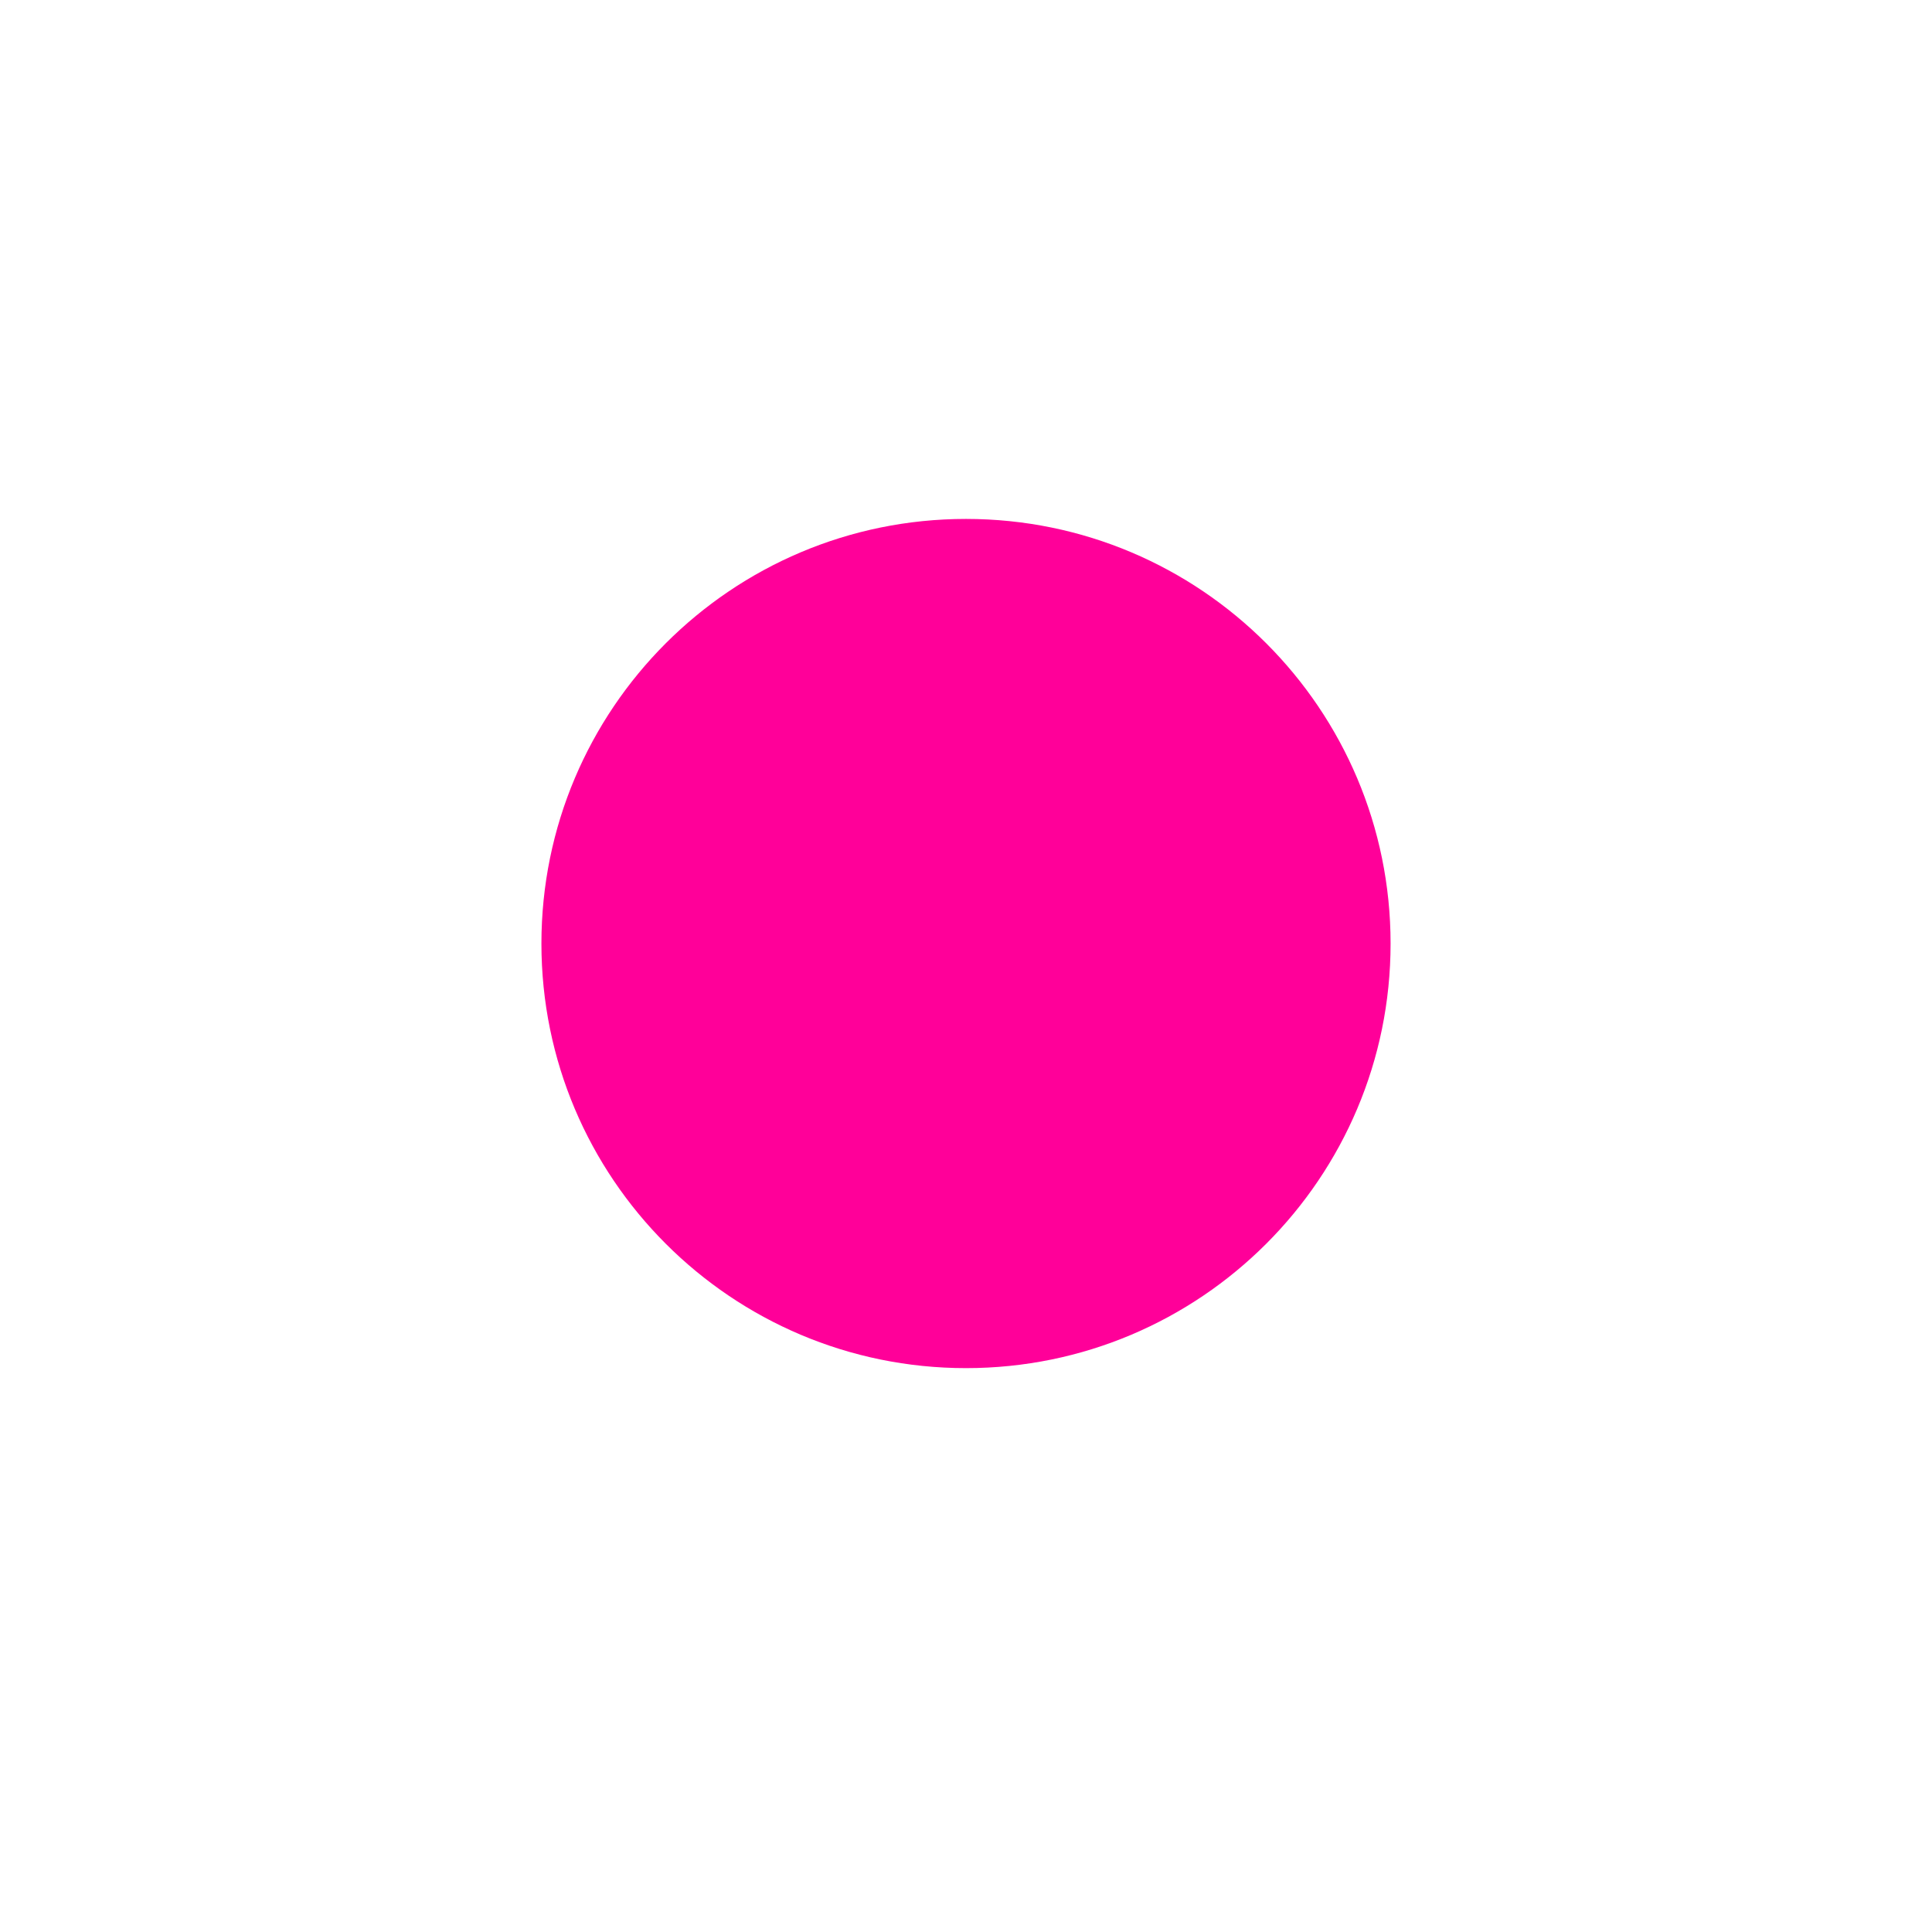 <svg xmlns="http://www.w3.org/2000/svg" xmlns:xlink="http://www.w3.org/1999/xlink" width="56" zoomAndPan="magnify" viewBox="0 0 42 42" height="56" preserveAspectRatio="xMidYMid meet" version="1.2"><defs><clipPath id="082501fabd"><path d="M 11.77 11.281 L 30.23 11.281 L 30.23 29.742 L 11.77 29.742 Z M 11.77 11.281 "/></clipPath><clipPath id="afdfd0f11e"><path d="M 21 11.281 C 15.902 11.281 11.77 15.414 11.77 20.512 C 11.77 25.609 15.902 29.742 21 29.742 C 26.098 29.742 30.23 25.609 30.23 20.512 C 30.23 15.414 26.098 11.281 21 11.281 Z M 21 11.281 "/></clipPath></defs><g id="5cc0d6b7d4"><g clip-rule="nonzero" clip-path="url(#082501fabd)"><g clip-rule="nonzero" clip-path="url(#afdfd0f11e)"><path style=" stroke:none;fill-rule:nonzero;fill:#ff0099;fill-opacity:1;" d="M 11.77 11.281 L 30.23 11.281 L 30.23 29.742 L 11.77 29.742 Z M 11.77 11.281 "/></g></g></g></svg>